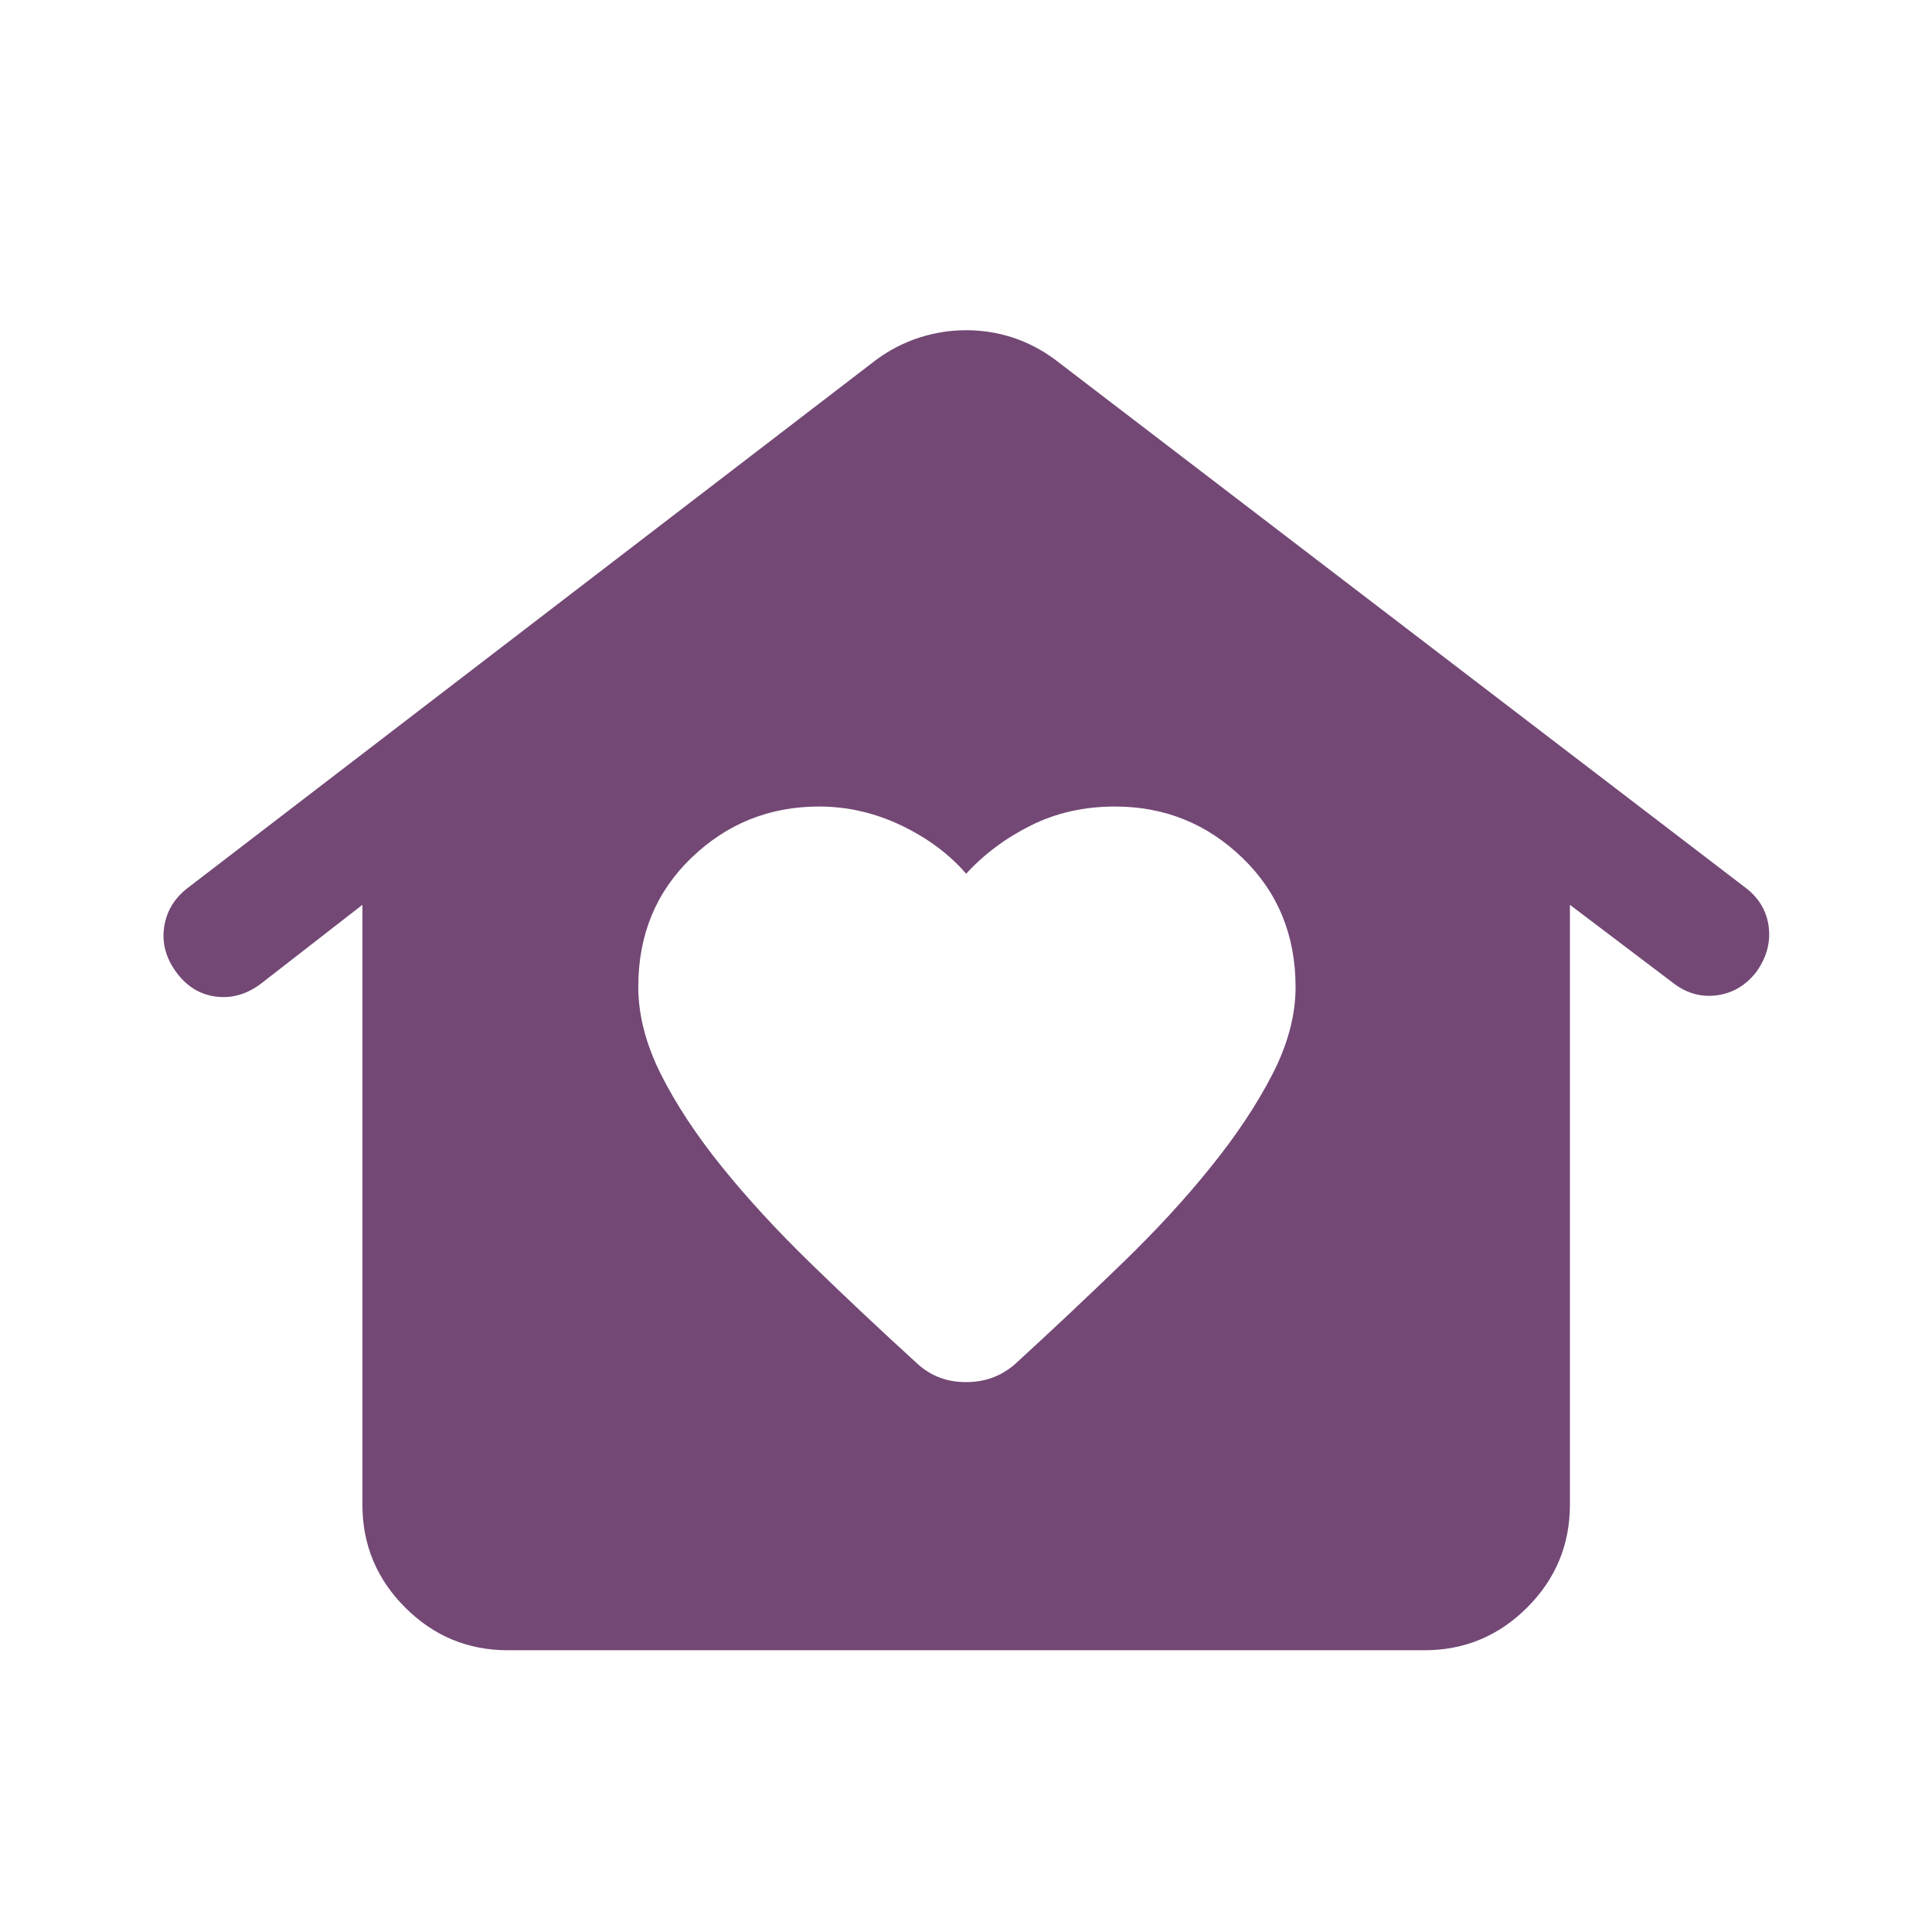 <svg width="24" height="24" viewBox="0 0 24 24" fill="none" xmlns="http://www.w3.org/2000/svg">
<mask id="mask0_2673_13727" style="mask-type:alpha" maskUnits="userSpaceOnUse" x="0" y="0" width="24" height="24">
<rect width="24" height="24" fill="#D9D9D9"/>
</mask>
<g mask="url(#mask0_2673_13727)">
<path d="M12.002 17.169C12.116 17.169 12.222 17.152 12.321 17.116C12.42 17.081 12.513 17.027 12.601 16.953C13.069 16.524 13.515 16.105 13.937 15.696C14.36 15.287 14.729 14.886 15.045 14.492C15.362 14.099 15.616 13.716 15.807 13.344C15.998 12.972 16.094 12.612 16.094 12.262C16.094 11.617 15.874 11.082 15.434 10.657C14.994 10.232 14.466 10.019 13.85 10.019C13.469 10.019 13.122 10.097 12.808 10.253C12.495 10.409 12.226 10.609 12.002 10.854C11.79 10.609 11.521 10.409 11.194 10.253C10.867 10.097 10.527 10.019 10.175 10.019C9.558 10.019 9.03 10.232 8.589 10.656C8.149 11.08 7.929 11.614 7.929 12.258C7.929 12.609 8.023 12.972 8.21 13.345C8.398 13.719 8.651 14.102 8.967 14.494C9.284 14.887 9.653 15.288 10.074 15.697C10.495 16.107 10.939 16.524 11.404 16.948C11.491 17.025 11.584 17.081 11.682 17.116C11.781 17.152 11.887 17.169 12.002 17.169ZM6.309 20.5C5.812 20.5 5.387 20.323 5.033 19.969C4.679 19.615 4.502 19.189 4.502 18.692V11.24L3.232 12.227C3.057 12.355 2.871 12.406 2.675 12.379C2.479 12.352 2.317 12.251 2.188 12.075C2.06 11.899 2.01 11.713 2.039 11.517C2.068 11.321 2.165 11.159 2.331 11.031L10.892 4.464C11.058 4.343 11.236 4.253 11.425 4.192C11.614 4.132 11.807 4.102 12.003 4.102C12.2 4.102 12.391 4.132 12.577 4.192C12.763 4.253 12.938 4.343 13.102 4.464L21.688 11.031C21.854 11.159 21.948 11.321 21.972 11.517C21.996 11.713 21.943 11.9 21.815 12.077C21.687 12.241 21.525 12.337 21.329 12.364C21.133 12.39 20.952 12.34 20.786 12.212L19.502 11.24V18.692C19.502 19.189 19.325 19.615 18.971 19.969C18.617 20.323 18.191 20.5 17.694 20.5H6.309Z" fill="#734875"/>
</g>
</svg>
